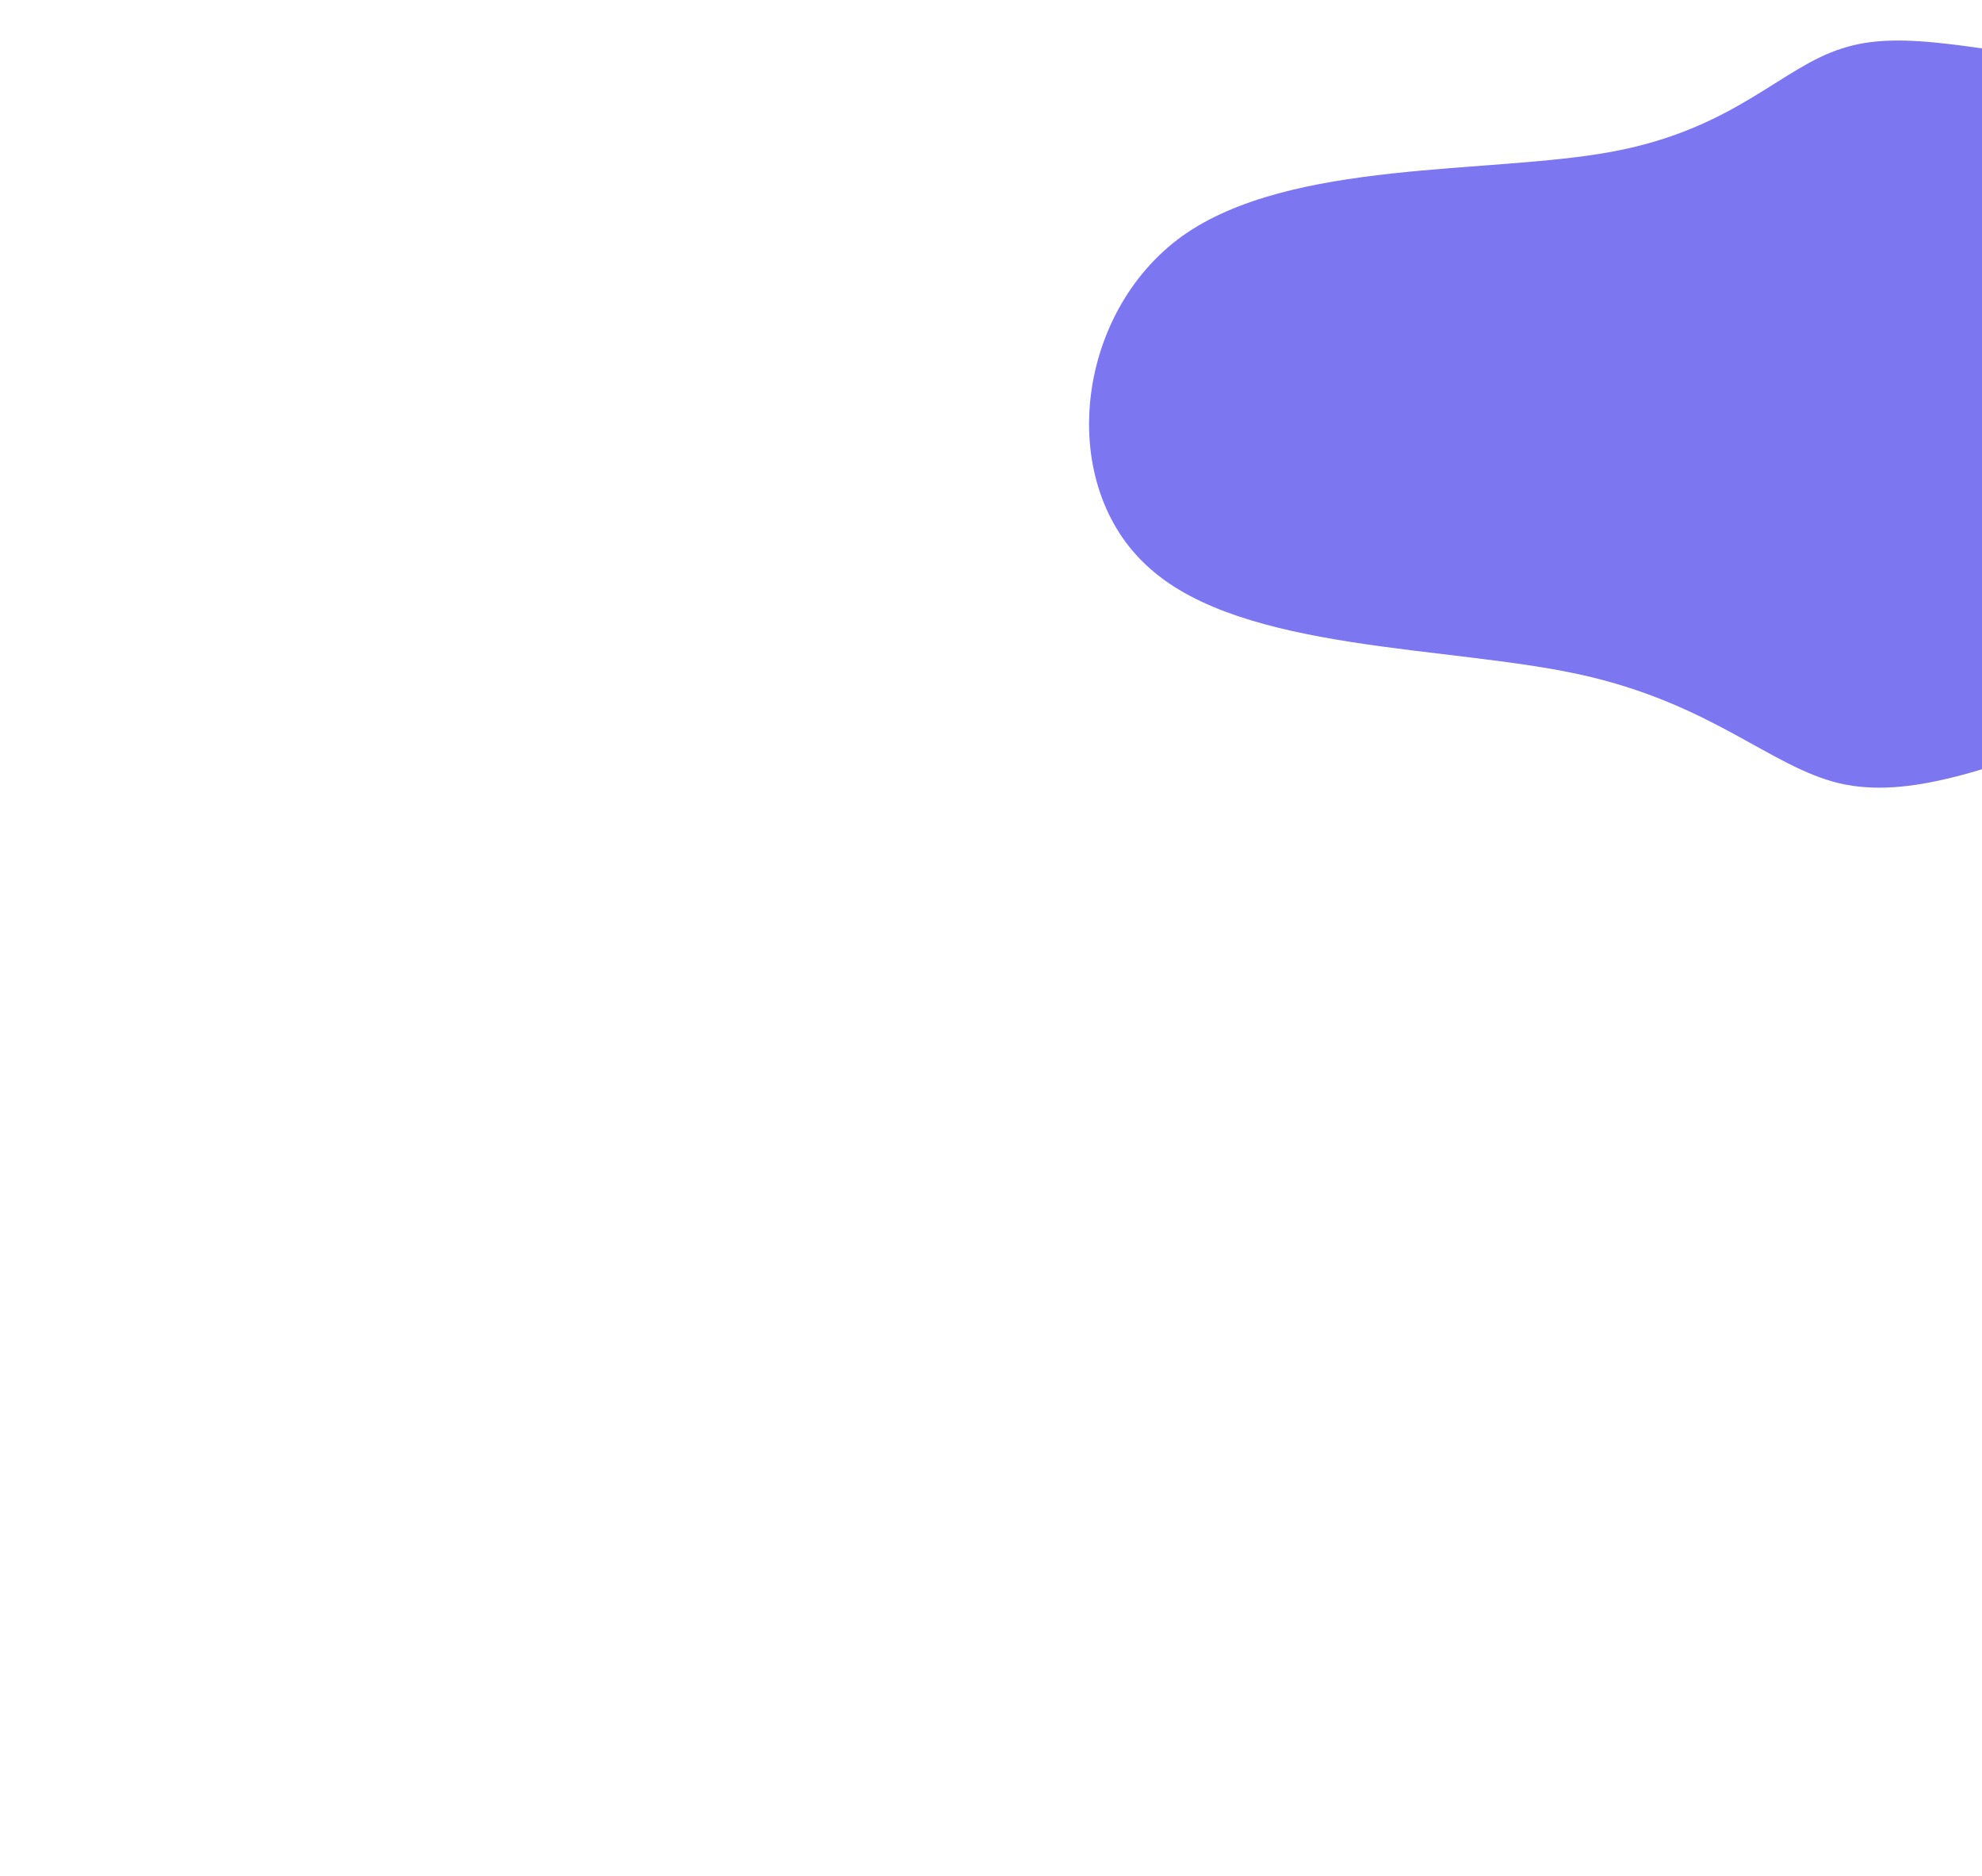 <svg width="911" height="862" viewBox="0 0 911 862" fill="none" xmlns="http://www.w3.org/2000/svg">
<g clip-path="url(#clip0_283_266)">
<g opacity="0.7" filter="url(#filter0_f_283_266)">
<path d="M971.788 31.026C1035.16 39.354 1127.01 45.6 1158.69 86.407C1190.78 127.631 1162.3 203 1117.78 250.886C1073.26 298.772 1012.3 318.759 963.365 335.832C914.434 352.904 877.534 367.478 845.448 359.983C813.763 352.488 786.89 323.34 726.328 310.015C665.765 296.69 571.511 299.605 528.596 261.296C485.279 223.404 493.702 144.287 543.436 108.477C593.169 73.083 684.615 80.162 740.766 69.751C797.319 59.341 818.576 31.026 846.651 22.282C874.326 13.121 908.818 23.114 971.788 31.026Z" fill="#443CE9"/>
</g>
</g>
<defs>
<filter id="filter0_f_283_266" x="0.579" y="-481.375" width="1671.84" height="1343.38" filterUnits="userSpaceOnUse" color-interpolation-filters="sRGB">
<feFlood flood-opacity="0" result="BackgroundImageFix"/>
<feBlend mode="normal" in="SourceGraphic" in2="BackgroundImageFix" result="shape"/>
<feGaussianBlur stdDeviation="250" result="effect1_foregroundBlur_283_266"/>
</filter>
<clipPath id="clip0_283_266">
<rect width="911" height="862" fill="white"/>
</clipPath>
</defs>
</svg>
